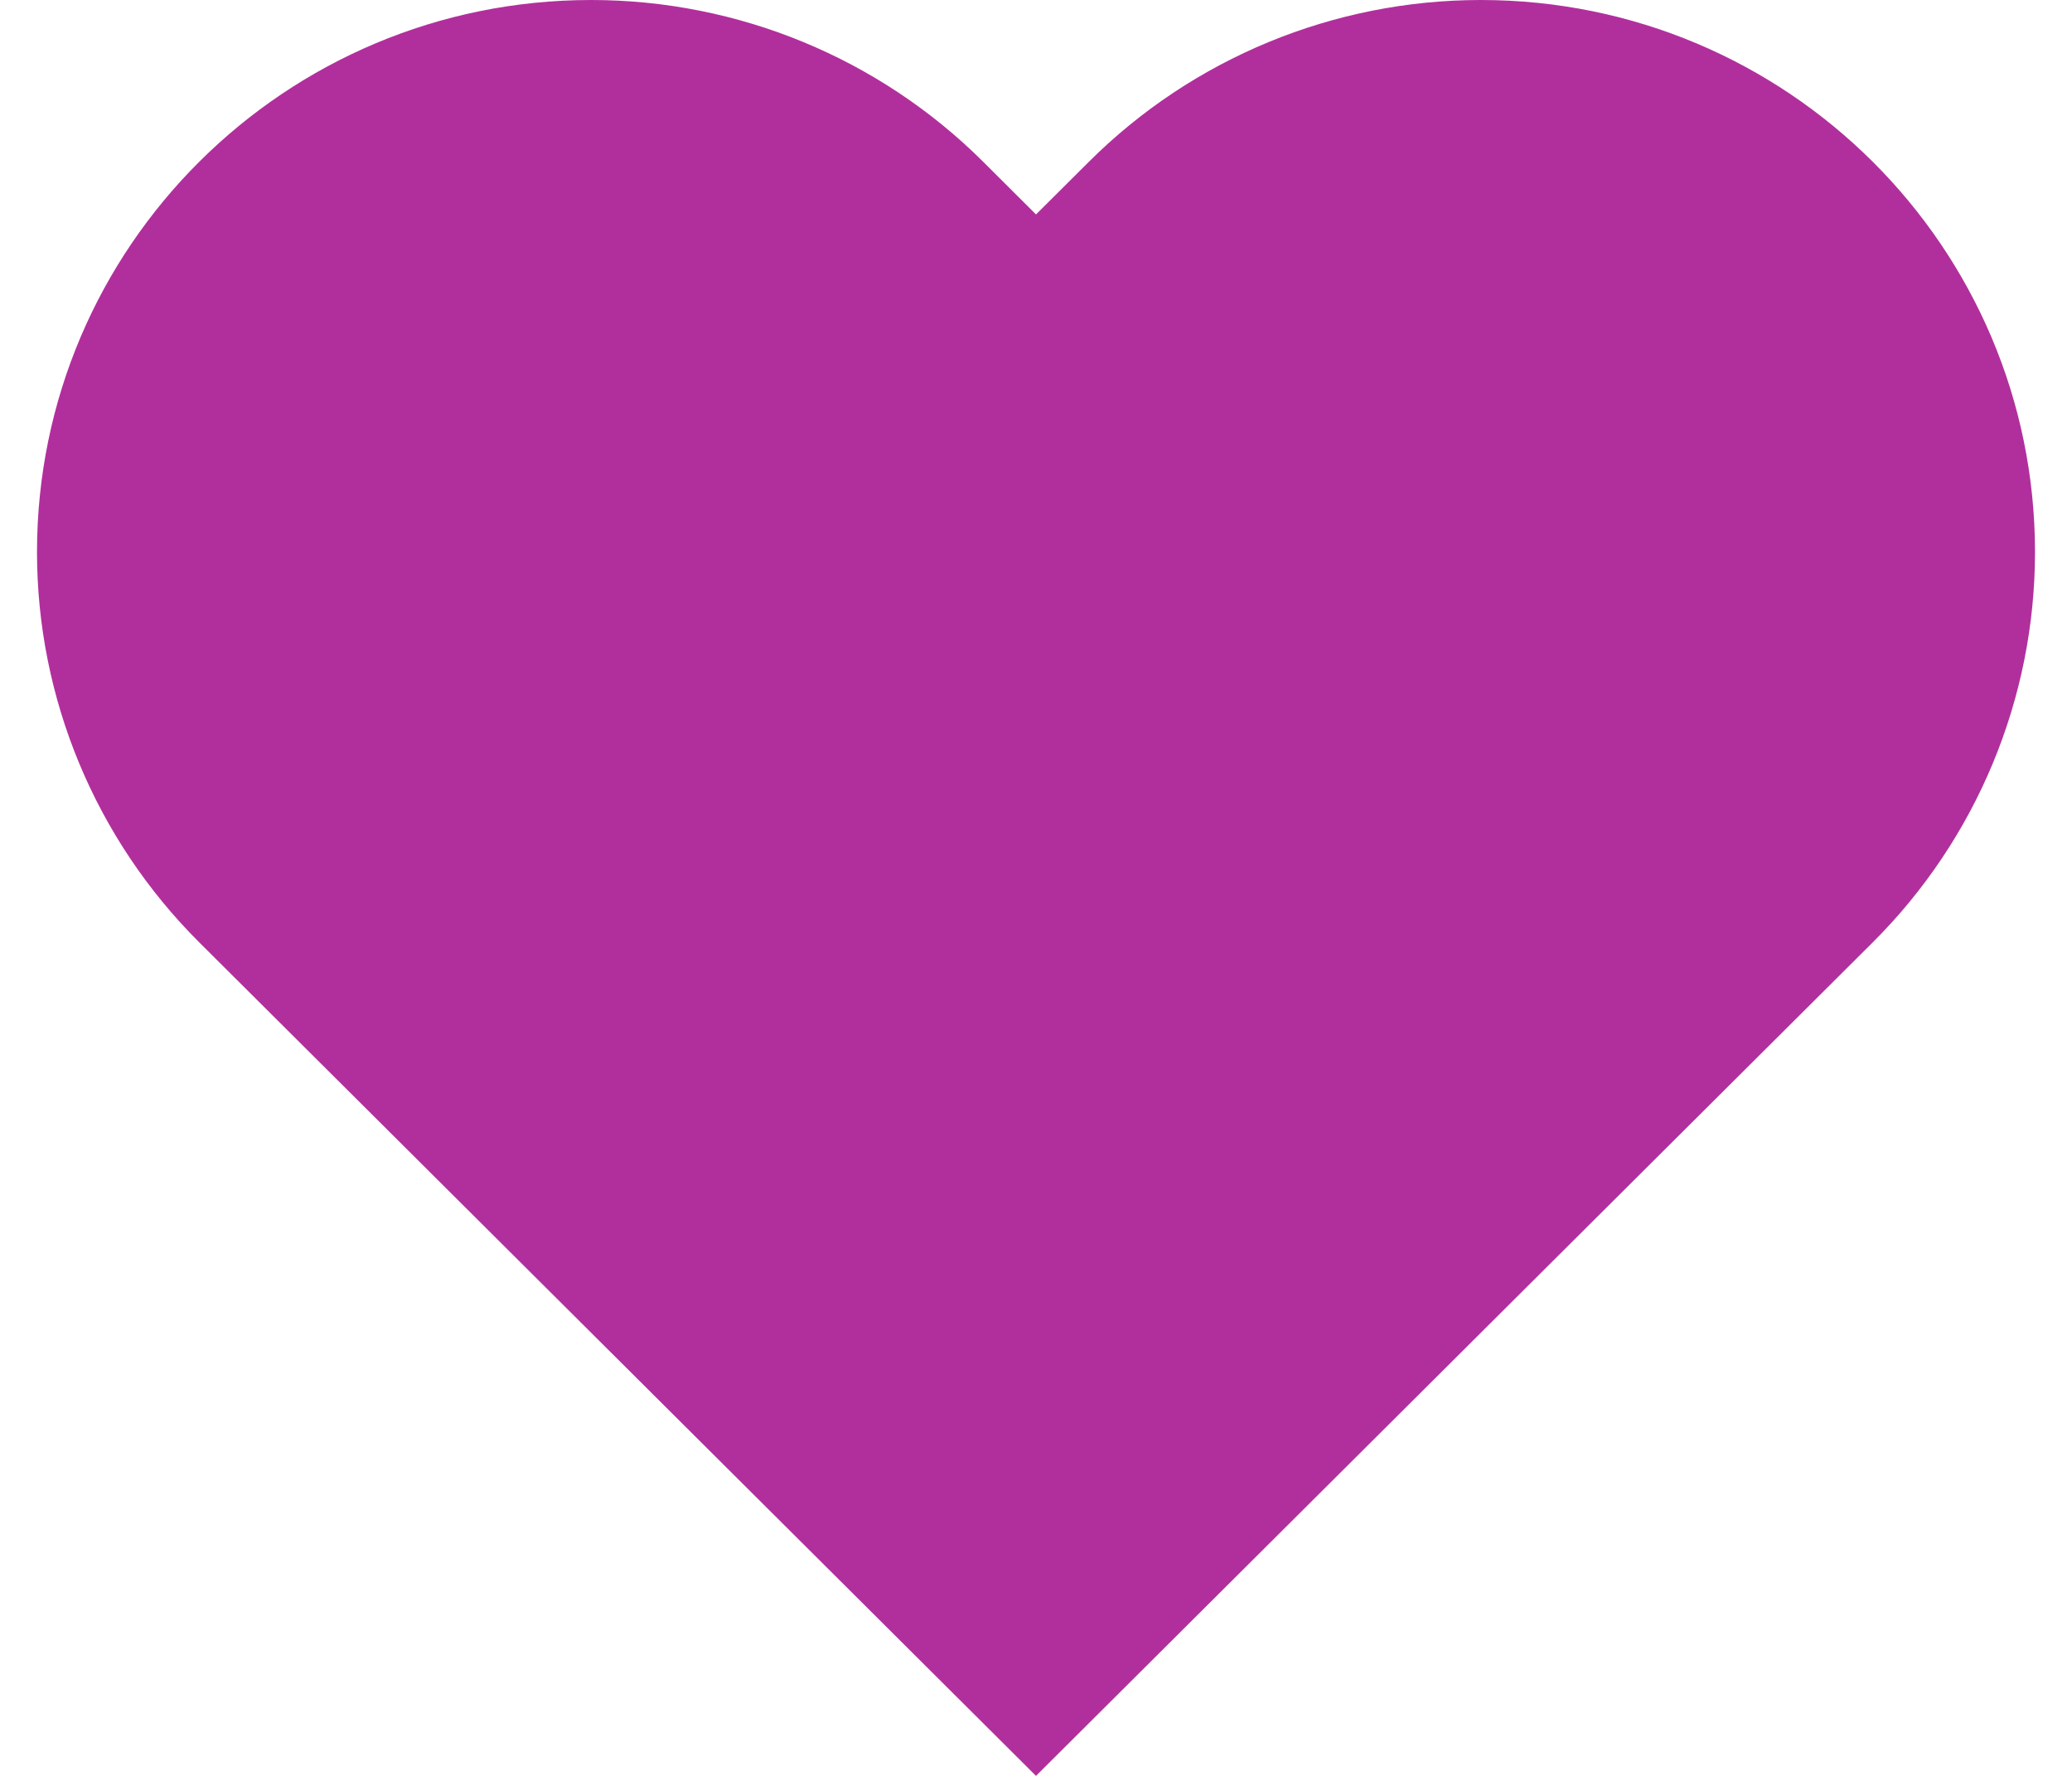 <?xml version="1.0" encoding="UTF-8"?>
<svg xmlns="http://www.w3.org/2000/svg" width="28" height="24" viewBox="0 0 28 24" fill="none">
  <path fill-rule="evenodd" clip-rule="evenodd" d="M7.989 0C3.853 0 0.5 3.34 0.5 7.461C0.5 9.439 1.289 11.337 2.693 12.736L14 24L25.307 12.736C26.711 11.337 27.5 9.439 27.5 7.461C27.5 3.34 24.147 0 20.011 0C18.025 0 16.12 0.786 14.716 2.185L14 2.898L13.285 2.185C11.88 0.786 9.975 0 7.989 0Z" fill="#B12F9C"></path>
</svg>
